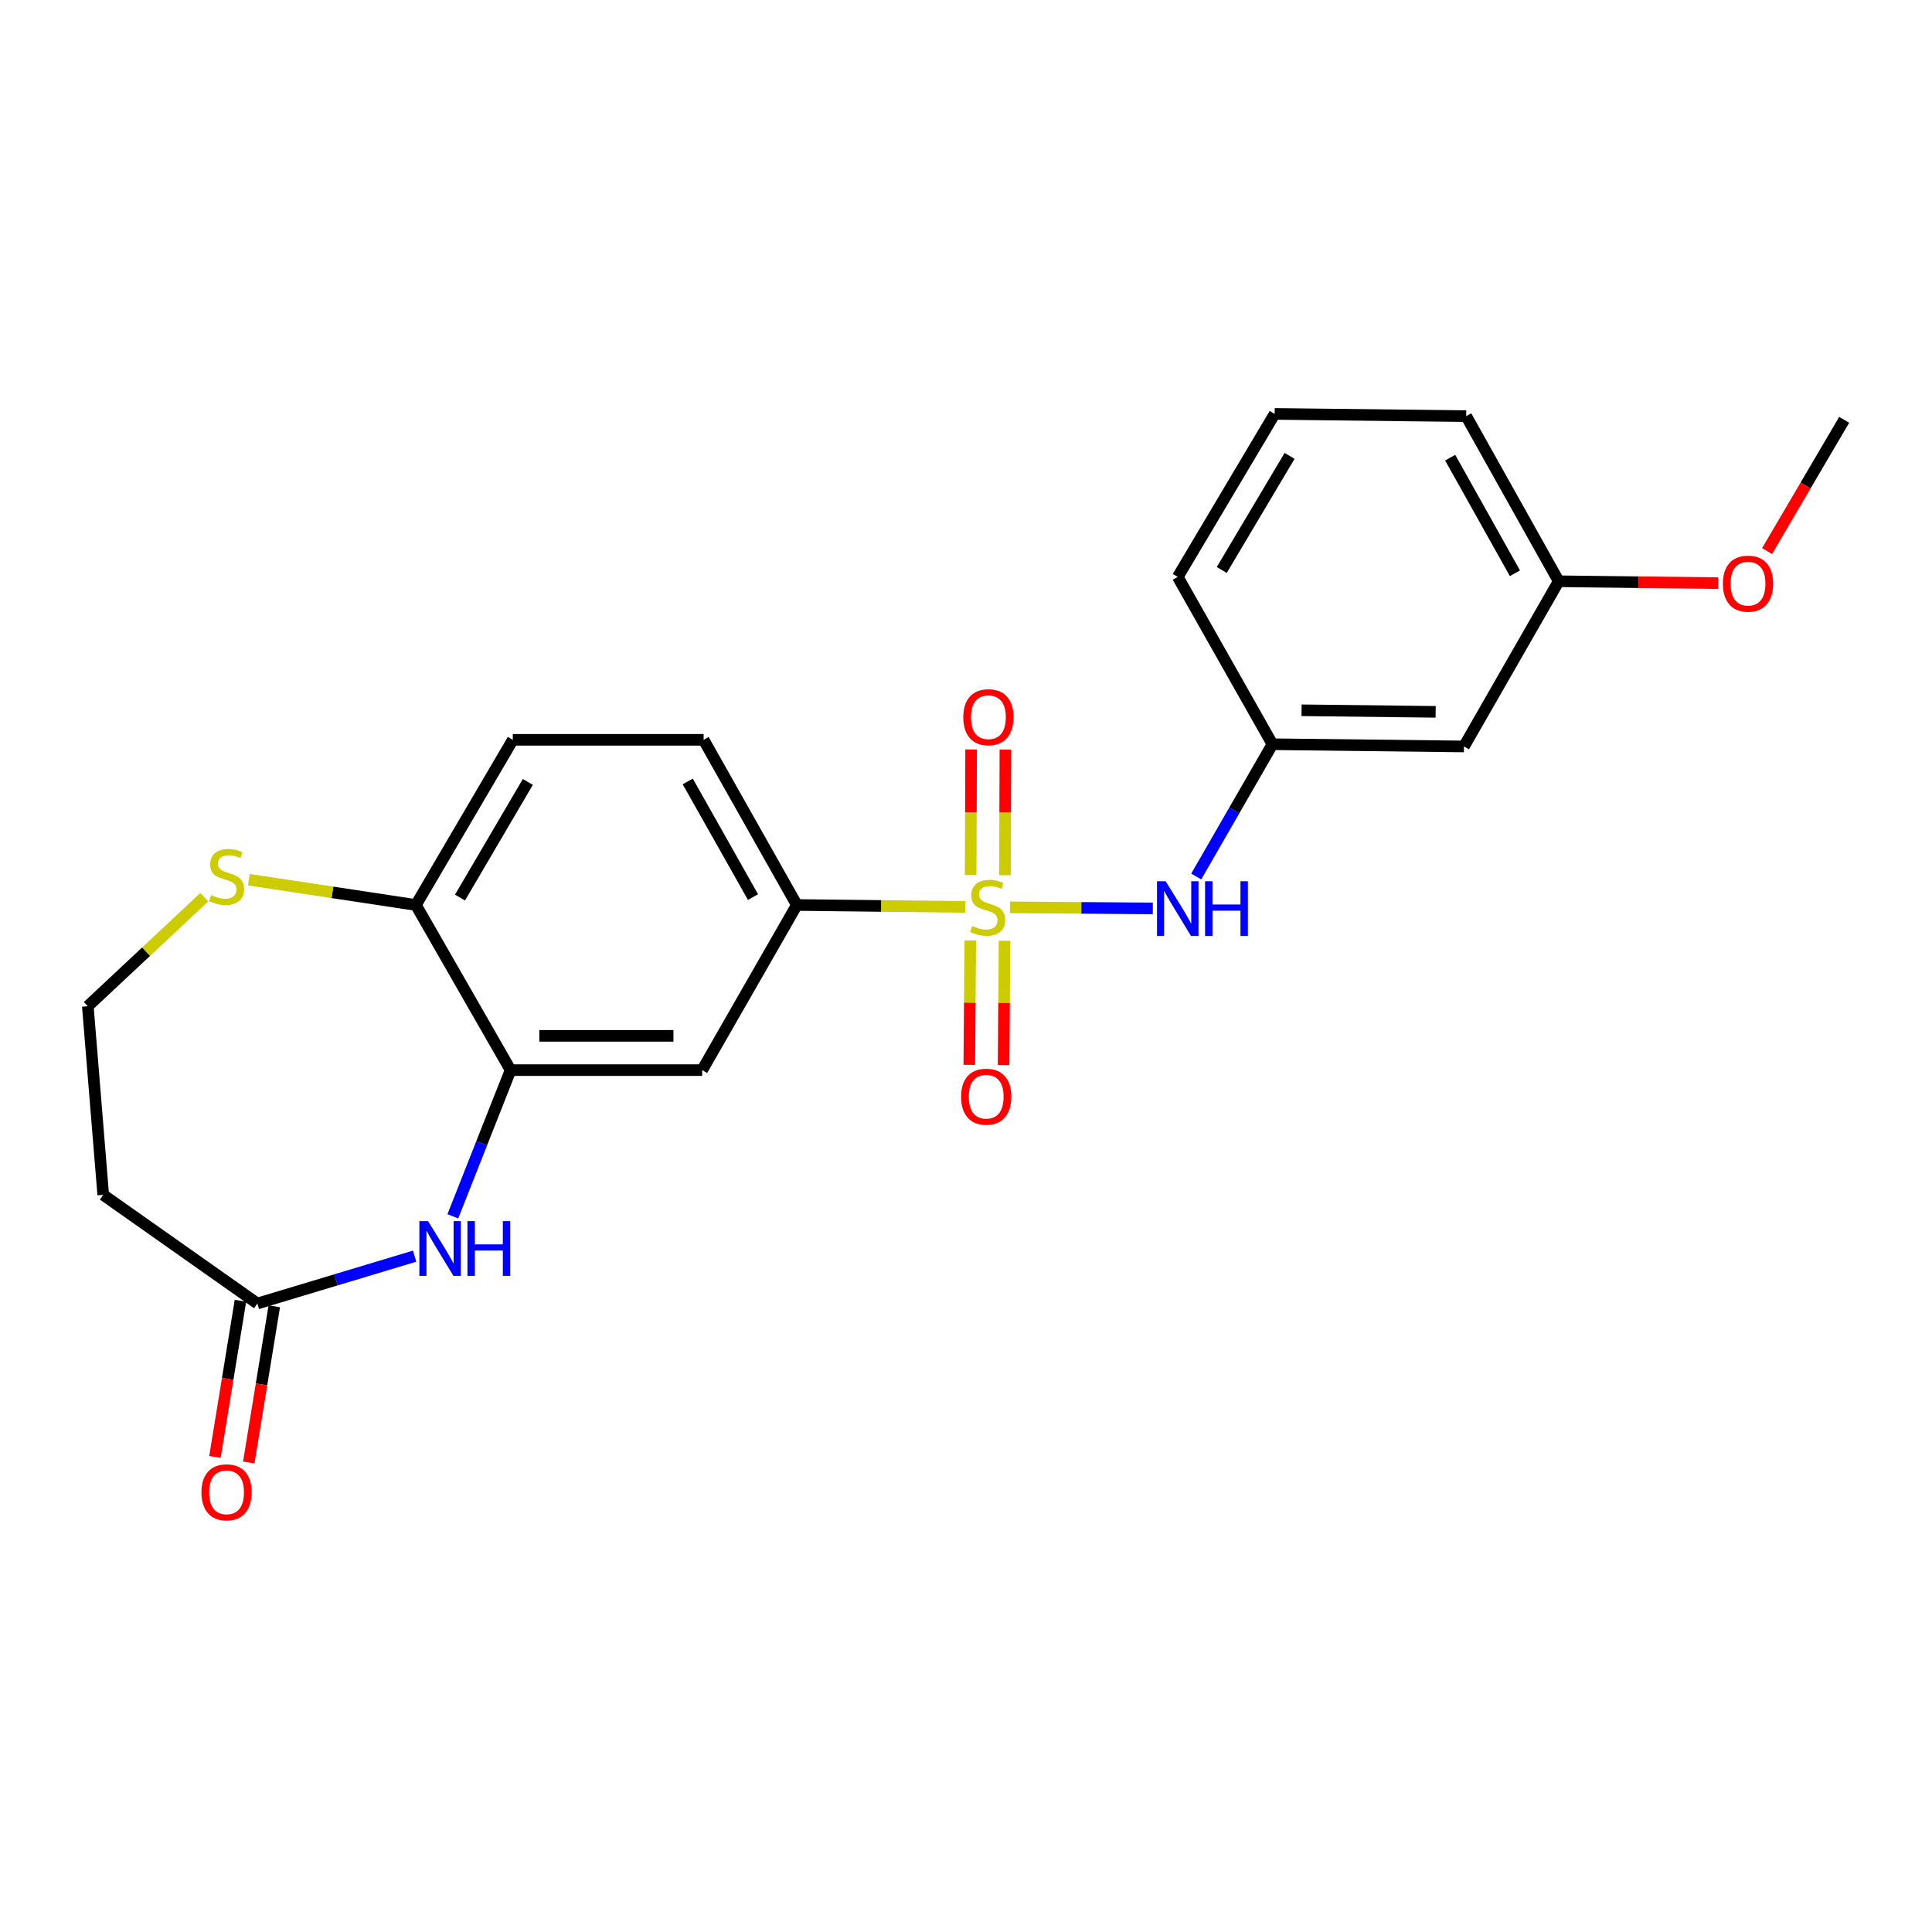 <?xml version='1.0' encoding='iso-8859-1'?>
<svg version='1.1' baseProfile='full'
              xmlns='http://www.w3.org/2000/svg'
                      xmlns:rdkit='http://www.rdkit.org/xml'
                      xmlns:xlink='http://www.w3.org/1999/xlink'
                  xml:space='preserve'
width='1000px' height='1000px' viewBox='0 0 1000 1000'>
<!-- END OF HEADER -->
<rect style='opacity:1.0;fill:#FFFFFF;stroke:none' width='1000' height='1000' x='0' y='0'> </rect>
<path class='bond-1' d='M 499.658,469.414 L 456.049,468.918' style='fill:none;fill-rule:evenodd;stroke:#CCCC00;stroke-width:6px;stroke-linecap:butt;stroke-linejoin:miter;stroke-opacity:1' />
<path class='bond-1' d='M 456.049,468.918 L 412.44,468.422' style='fill:none;fill-rule:evenodd;stroke:#000000;stroke-width:6px;stroke-linecap:butt;stroke-linejoin:miter;stroke-opacity:1' />
<path class='bond-3' d='M 522.747,469.633 L 559.718,469.915' style='fill:none;fill-rule:evenodd;stroke:#CCCC00;stroke-width:6px;stroke-linecap:butt;stroke-linejoin:miter;stroke-opacity:1' />
<path class='bond-3' d='M 559.718,469.915 L 596.689,470.196' style='fill:none;fill-rule:evenodd;stroke:#0000FF;stroke-width:6px;stroke-linecap:butt;stroke-linejoin:miter;stroke-opacity:1' />
<path class='bond-6' d='M 502.204,486.808 L 501.958,518.983' style='fill:none;fill-rule:evenodd;stroke:#CCCC00;stroke-width:6px;stroke-linecap:butt;stroke-linejoin:miter;stroke-opacity:1' />
<path class='bond-6' d='M 501.958,518.983 L 501.712,551.158' style='fill:none;fill-rule:evenodd;stroke:#FF0000;stroke-width:6px;stroke-linecap:butt;stroke-linejoin:miter;stroke-opacity:1' />
<path class='bond-6' d='M 519.946,486.944 L 519.7,519.119' style='fill:none;fill-rule:evenodd;stroke:#CCCC00;stroke-width:6px;stroke-linecap:butt;stroke-linejoin:miter;stroke-opacity:1' />
<path class='bond-6' d='M 519.7,519.119 L 519.454,551.294' style='fill:none;fill-rule:evenodd;stroke:#FF0000;stroke-width:6px;stroke-linecap:butt;stroke-linejoin:miter;stroke-opacity:1' />
<path class='bond-7' d='M 520.143,453 L 520.27,420.492' style='fill:none;fill-rule:evenodd;stroke:#CCCC00;stroke-width:6px;stroke-linecap:butt;stroke-linejoin:miter;stroke-opacity:1' />
<path class='bond-7' d='M 520.27,420.492 L 520.397,387.983' style='fill:none;fill-rule:evenodd;stroke:#FF0000;stroke-width:6px;stroke-linecap:butt;stroke-linejoin:miter;stroke-opacity:1' />
<path class='bond-7' d='M 502.401,452.931 L 502.528,420.422' style='fill:none;fill-rule:evenodd;stroke:#CCCC00;stroke-width:6px;stroke-linecap:butt;stroke-linejoin:miter;stroke-opacity:1' />
<path class='bond-7' d='M 502.528,420.422 L 502.655,387.914' style='fill:none;fill-rule:evenodd;stroke:#FF0000;stroke-width:6px;stroke-linecap:butt;stroke-linejoin:miter;stroke-opacity:1' />
<path class='bond-0' d='M 234.383,629.571 L 249.331,591.731' style='fill:none;fill-rule:evenodd;stroke:#0000FF;stroke-width:6px;stroke-linecap:butt;stroke-linejoin:miter;stroke-opacity:1' />
<path class='bond-0' d='M 249.331,591.731 L 264.28,553.892' style='fill:none;fill-rule:evenodd;stroke:#000000;stroke-width:6px;stroke-linecap:butt;stroke-linejoin:miter;stroke-opacity:1' />
<path class='bond-5' d='M 214.599,650.19 L 173.905,662.445' style='fill:none;fill-rule:evenodd;stroke:#0000FF;stroke-width:6px;stroke-linecap:butt;stroke-linejoin:miter;stroke-opacity:1' />
<path class='bond-5' d='M 173.905,662.445 L 133.211,674.699' style='fill:none;fill-rule:evenodd;stroke:#000000;stroke-width:6px;stroke-linecap:butt;stroke-linejoin:miter;stroke-opacity:1' />
<path class='bond-4' d='M 412.44,468.422 L 363.441,553.892' style='fill:none;fill-rule:evenodd;stroke:#000000;stroke-width:6px;stroke-linecap:butt;stroke-linejoin:miter;stroke-opacity:1' />
<path class='bond-12' d='M 412.44,468.422 L 364.19,382.932' style='fill:none;fill-rule:evenodd;stroke:#000000;stroke-width:6px;stroke-linecap:butt;stroke-linejoin:miter;stroke-opacity:1' />
<path class='bond-12' d='M 389.751,464.319 L 355.976,404.476' style='fill:none;fill-rule:evenodd;stroke:#000000;stroke-width:6px;stroke-linecap:butt;stroke-linejoin:miter;stroke-opacity:1' />
<path class='bond-2' d='M 264.28,553.892 L 363.441,553.892' style='fill:none;fill-rule:evenodd;stroke:#000000;stroke-width:6px;stroke-linecap:butt;stroke-linejoin:miter;stroke-opacity:1' />
<path class='bond-2' d='M 279.154,536.149 L 348.567,536.149' style='fill:none;fill-rule:evenodd;stroke:#000000;stroke-width:6px;stroke-linecap:butt;stroke-linejoin:miter;stroke-opacity:1' />
<path class='bond-23' d='M 264.28,553.892 L 215.271,468.422' style='fill:none;fill-rule:evenodd;stroke:#000000;stroke-width:6px;stroke-linecap:butt;stroke-linejoin:miter;stroke-opacity:1' />
<path class='bond-10' d='M 619.17,453.68 L 638.889,419.444' style='fill:none;fill-rule:evenodd;stroke:#0000FF;stroke-width:6px;stroke-linecap:butt;stroke-linejoin:miter;stroke-opacity:1' />
<path class='bond-10' d='M 638.889,419.444 L 658.609,385.209' style='fill:none;fill-rule:evenodd;stroke:#000000;stroke-width:6px;stroke-linecap:butt;stroke-linejoin:miter;stroke-opacity:1' />
<path class='bond-11' d='M 133.211,674.699 L 53.429,618.465' style='fill:none;fill-rule:evenodd;stroke:#000000;stroke-width:6px;stroke-linecap:butt;stroke-linejoin:miter;stroke-opacity:1' />
<path class='bond-14' d='M 124.456,673.269 L 117.853,713.694' style='fill:none;fill-rule:evenodd;stroke:#000000;stroke-width:6px;stroke-linecap:butt;stroke-linejoin:miter;stroke-opacity:1' />
<path class='bond-14' d='M 117.853,713.694 L 111.25,754.119' style='fill:none;fill-rule:evenodd;stroke:#FF0000;stroke-width:6px;stroke-linecap:butt;stroke-linejoin:miter;stroke-opacity:1' />
<path class='bond-14' d='M 141.967,676.129 L 135.364,716.554' style='fill:none;fill-rule:evenodd;stroke:#000000;stroke-width:6px;stroke-linecap:butt;stroke-linejoin:miter;stroke-opacity:1' />
<path class='bond-14' d='M 135.364,716.554 L 128.761,756.979' style='fill:none;fill-rule:evenodd;stroke:#FF0000;stroke-width:6px;stroke-linecap:butt;stroke-linejoin:miter;stroke-opacity:1' />
<path class='bond-8' d='M 215.271,468.422 L 265.423,382.932' style='fill:none;fill-rule:evenodd;stroke:#000000;stroke-width:6px;stroke-linecap:butt;stroke-linejoin:miter;stroke-opacity:1' />
<path class='bond-8' d='M 238.097,464.576 L 273.204,404.733' style='fill:none;fill-rule:evenodd;stroke:#000000;stroke-width:6px;stroke-linecap:butt;stroke-linejoin:miter;stroke-opacity:1' />
<path class='bond-9' d='M 215.271,468.422 L 172.046,461.879' style='fill:none;fill-rule:evenodd;stroke:#000000;stroke-width:6px;stroke-linecap:butt;stroke-linejoin:miter;stroke-opacity:1' />
<path class='bond-9' d='M 172.046,461.879 L 128.821,455.336' style='fill:none;fill-rule:evenodd;stroke:#CCCC00;stroke-width:6px;stroke-linecap:butt;stroke-linejoin:miter;stroke-opacity:1' />
<path class='bond-16' d='M 105.723,464.393 L 75.589,492.612' style='fill:none;fill-rule:evenodd;stroke:#CCCC00;stroke-width:6px;stroke-linecap:butt;stroke-linejoin:miter;stroke-opacity:1' />
<path class='bond-16' d='M 75.589,492.612 L 45.455,520.831' style='fill:none;fill-rule:evenodd;stroke:#000000;stroke-width:6px;stroke-linecap:butt;stroke-linejoin:miter;stroke-opacity:1' />
<path class='bond-13' d='M 658.609,385.209 L 757.751,386.362' style='fill:none;fill-rule:evenodd;stroke:#000000;stroke-width:6px;stroke-linecap:butt;stroke-linejoin:miter;stroke-opacity:1' />
<path class='bond-13' d='M 673.687,367.641 L 743.086,368.448' style='fill:none;fill-rule:evenodd;stroke:#000000;stroke-width:6px;stroke-linecap:butt;stroke-linejoin:miter;stroke-opacity:1' />
<path class='bond-20' d='M 658.609,385.209 L 609.6,298.605' style='fill:none;fill-rule:evenodd;stroke:#000000;stroke-width:6px;stroke-linecap:butt;stroke-linejoin:miter;stroke-opacity:1' />
<path class='bond-25' d='M 53.429,618.465 L 45.455,520.831' style='fill:none;fill-rule:evenodd;stroke:#000000;stroke-width:6px;stroke-linecap:butt;stroke-linejoin:miter;stroke-opacity:1' />
<path class='bond-15' d='M 364.19,382.932 L 265.423,382.932' style='fill:none;fill-rule:evenodd;stroke:#000000;stroke-width:6px;stroke-linecap:butt;stroke-linejoin:miter;stroke-opacity:1' />
<path class='bond-17' d='M 757.751,386.362 L 806.779,300.863' style='fill:none;fill-rule:evenodd;stroke:#000000;stroke-width:6px;stroke-linecap:butt;stroke-linejoin:miter;stroke-opacity:1' />
<path class='bond-18' d='M 806.779,300.863 L 848.048,301.348' style='fill:none;fill-rule:evenodd;stroke:#000000;stroke-width:6px;stroke-linecap:butt;stroke-linejoin:miter;stroke-opacity:1' />
<path class='bond-18' d='M 848.048,301.348 L 889.318,301.834' style='fill:none;fill-rule:evenodd;stroke:#FF0000;stroke-width:6px;stroke-linecap:butt;stroke-linejoin:miter;stroke-opacity:1' />
<path class='bond-24' d='M 806.779,300.863 L 758.904,215.393' style='fill:none;fill-rule:evenodd;stroke:#000000;stroke-width:6px;stroke-linecap:butt;stroke-linejoin:miter;stroke-opacity:1' />
<path class='bond-24' d='M 784.118,296.713 L 750.606,236.884' style='fill:none;fill-rule:evenodd;stroke:#000000;stroke-width:6px;stroke-linecap:butt;stroke-linejoin:miter;stroke-opacity:1' />
<path class='bond-22' d='M 914.625,285.239 L 934.585,251.267' style='fill:none;fill-rule:evenodd;stroke:#FF0000;stroke-width:6px;stroke-linecap:butt;stroke-linejoin:miter;stroke-opacity:1' />
<path class='bond-22' d='M 934.585,251.267 L 954.545,217.295' style='fill:none;fill-rule:evenodd;stroke:#000000;stroke-width:6px;stroke-linecap:butt;stroke-linejoin:miter;stroke-opacity:1' />
<path class='bond-19' d='M 659.762,214.239 L 609.6,298.605' style='fill:none;fill-rule:evenodd;stroke:#000000;stroke-width:6px;stroke-linecap:butt;stroke-linejoin:miter;stroke-opacity:1' />
<path class='bond-19' d='M 667.488,235.962 L 632.375,295.018' style='fill:none;fill-rule:evenodd;stroke:#000000;stroke-width:6px;stroke-linecap:butt;stroke-linejoin:miter;stroke-opacity:1' />
<path class='bond-21' d='M 659.762,214.239 L 758.904,215.393' style='fill:none;fill-rule:evenodd;stroke:#000000;stroke-width:6px;stroke-linecap:butt;stroke-linejoin:miter;stroke-opacity:1' />
<path  class='atom-0' d='M 503.207 479.265
Q 503.527 479.385, 504.847 479.945
Q 506.167 480.505, 507.607 480.865
Q 509.087 481.185, 510.527 481.185
Q 513.207 481.185, 514.767 479.905
Q 516.327 478.585, 516.327 476.305
Q 516.327 474.745, 515.527 473.785
Q 514.767 472.825, 513.567 472.305
Q 512.367 471.785, 510.367 471.185
Q 507.847 470.425, 506.327 469.705
Q 504.847 468.985, 503.767 467.465
Q 502.727 465.945, 502.727 463.385
Q 502.727 459.825, 505.127 457.625
Q 507.567 455.425, 512.367 455.425
Q 515.647 455.425, 519.367 456.985
L 518.447 460.065
Q 515.047 458.665, 512.487 458.665
Q 509.727 458.665, 508.207 459.825
Q 506.687 460.945, 506.727 462.905
Q 506.727 464.425, 507.487 465.345
Q 508.287 466.265, 509.407 466.785
Q 510.567 467.305, 512.487 467.905
Q 515.047 468.705, 516.567 469.505
Q 518.087 470.305, 519.167 471.945
Q 520.287 473.545, 520.287 476.305
Q 520.287 480.225, 517.647 482.345
Q 515.047 484.425, 510.687 484.425
Q 508.167 484.425, 506.247 483.865
Q 504.367 483.345, 502.127 482.425
L 503.207 479.265
' fill='#CCCC00'/>
<path  class='atom-1' d='M 221.549 632.052
L 230.829 647.052
Q 231.749 648.532, 233.229 651.212
Q 234.709 653.892, 234.789 654.052
L 234.789 632.052
L 238.549 632.052
L 238.549 660.372
L 234.669 660.372
L 224.709 643.972
Q 223.549 642.052, 222.309 639.852
Q 221.109 637.652, 220.749 636.972
L 220.749 660.372
L 217.069 660.372
L 217.069 632.052
L 221.549 632.052
' fill='#0000FF'/>
<path  class='atom-1' d='M 241.949 632.052
L 245.789 632.052
L 245.789 644.092
L 260.269 644.092
L 260.269 632.052
L 264.109 632.052
L 264.109 660.372
L 260.269 660.372
L 260.269 647.292
L 245.789 647.292
L 245.789 660.372
L 241.949 660.372
L 241.949 632.052
' fill='#0000FF'/>
<path  class='atom-4' d='M 603.34 456.135
L 612.62 471.135
Q 613.54 472.615, 615.02 475.295
Q 616.5 477.975, 616.58 478.135
L 616.58 456.135
L 620.34 456.135
L 620.34 484.455
L 616.46 484.455
L 606.5 468.055
Q 605.34 466.135, 604.1 463.935
Q 602.9 461.735, 602.54 461.055
L 602.54 484.455
L 598.86 484.455
L 598.86 456.135
L 603.34 456.135
' fill='#0000FF'/>
<path  class='atom-4' d='M 623.74 456.135
L 627.58 456.135
L 627.58 468.175
L 642.06 468.175
L 642.06 456.135
L 645.9 456.135
L 645.9 484.455
L 642.06 484.455
L 642.06 471.375
L 627.58 471.375
L 627.58 484.455
L 623.74 484.455
L 623.74 456.135
' fill='#0000FF'/>
<path  class='atom-7' d='M 497.458 567.643
Q 497.458 560.843, 500.818 557.043
Q 504.178 553.243, 510.458 553.243
Q 516.738 553.243, 520.098 557.043
Q 523.458 560.843, 523.458 567.643
Q 523.458 574.523, 520.058 578.443
Q 516.658 582.323, 510.458 582.323
Q 504.218 582.323, 500.818 578.443
Q 497.458 574.563, 497.458 567.643
M 510.458 579.123
Q 514.778 579.123, 517.098 576.243
Q 519.458 573.323, 519.458 567.643
Q 519.458 562.083, 517.098 559.283
Q 514.778 556.443, 510.458 556.443
Q 506.138 556.443, 503.778 559.243
Q 501.458 562.043, 501.458 567.643
Q 501.458 573.363, 503.778 576.243
Q 506.138 579.123, 510.458 579.123
' fill='#FF0000'/>
<path  class='atom-8' d='M 498.592 371.223
Q 498.592 364.423, 501.952 360.623
Q 505.312 356.823, 511.592 356.823
Q 517.872 356.823, 521.232 360.623
Q 524.592 364.423, 524.592 371.223
Q 524.592 378.103, 521.192 382.023
Q 517.792 385.903, 511.592 385.903
Q 505.352 385.903, 501.952 382.023
Q 498.592 378.143, 498.592 371.223
M 511.592 382.703
Q 515.912 382.703, 518.232 379.823
Q 520.592 376.903, 520.592 371.223
Q 520.592 365.663, 518.232 362.863
Q 515.912 360.023, 511.592 360.023
Q 507.272 360.023, 504.912 362.823
Q 502.592 365.623, 502.592 371.223
Q 502.592 376.943, 504.912 379.823
Q 507.272 382.703, 511.592 382.703
' fill='#FF0000'/>
<path  class='atom-10' d='M 109.263 463.307
Q 109.583 463.427, 110.903 463.987
Q 112.223 464.547, 113.663 464.907
Q 115.143 465.227, 116.583 465.227
Q 119.263 465.227, 120.823 463.947
Q 122.383 462.627, 122.383 460.347
Q 122.383 458.787, 121.583 457.827
Q 120.823 456.867, 119.623 456.347
Q 118.423 455.827, 116.423 455.227
Q 113.903 454.467, 112.383 453.747
Q 110.903 453.027, 109.823 451.507
Q 108.783 449.987, 108.783 447.427
Q 108.783 443.867, 111.183 441.667
Q 113.623 439.467, 118.423 439.467
Q 121.703 439.467, 125.423 441.027
L 124.503 444.107
Q 121.103 442.707, 118.543 442.707
Q 115.783 442.707, 114.263 443.867
Q 112.743 444.987, 112.783 446.947
Q 112.783 448.467, 113.543 449.387
Q 114.343 450.307, 115.463 450.827
Q 116.623 451.347, 118.543 451.947
Q 121.103 452.747, 122.623 453.547
Q 124.143 454.347, 125.223 455.987
Q 126.343 457.587, 126.343 460.347
Q 126.343 464.267, 123.703 466.387
Q 121.103 468.467, 116.743 468.467
Q 114.223 468.467, 112.303 467.907
Q 110.423 467.387, 108.183 466.467
L 109.263 463.307
' fill='#CCCC00'/>
<path  class='atom-15' d='M 104.263 772.422
Q 104.263 765.622, 107.623 761.822
Q 110.983 758.022, 117.263 758.022
Q 123.543 758.022, 126.903 761.822
Q 130.263 765.622, 130.263 772.422
Q 130.263 779.302, 126.863 783.222
Q 123.463 787.102, 117.263 787.102
Q 111.023 787.102, 107.623 783.222
Q 104.263 779.342, 104.263 772.422
M 117.263 783.902
Q 121.583 783.902, 123.903 781.022
Q 126.263 778.102, 126.263 772.422
Q 126.263 766.862, 123.903 764.062
Q 121.583 761.222, 117.263 761.222
Q 112.943 761.222, 110.583 764.022
Q 108.263 766.822, 108.263 772.422
Q 108.263 778.142, 110.583 781.022
Q 112.943 783.902, 117.263 783.902
' fill='#FF0000'/>
<path  class='atom-19' d='M 891.768 302.096
Q 891.768 295.296, 895.128 291.496
Q 898.488 287.696, 904.768 287.696
Q 911.048 287.696, 914.408 291.496
Q 917.768 295.296, 917.768 302.096
Q 917.768 308.976, 914.368 312.896
Q 910.968 316.776, 904.768 316.776
Q 898.528 316.776, 895.128 312.896
Q 891.768 309.016, 891.768 302.096
M 904.768 313.576
Q 909.088 313.576, 911.408 310.696
Q 913.768 307.776, 913.768 302.096
Q 913.768 296.536, 911.408 293.736
Q 909.088 290.896, 904.768 290.896
Q 900.448 290.896, 898.088 293.696
Q 895.768 296.496, 895.768 302.096
Q 895.768 307.816, 898.088 310.696
Q 900.448 313.576, 904.768 313.576
' fill='#FF0000'/>
</svg>
